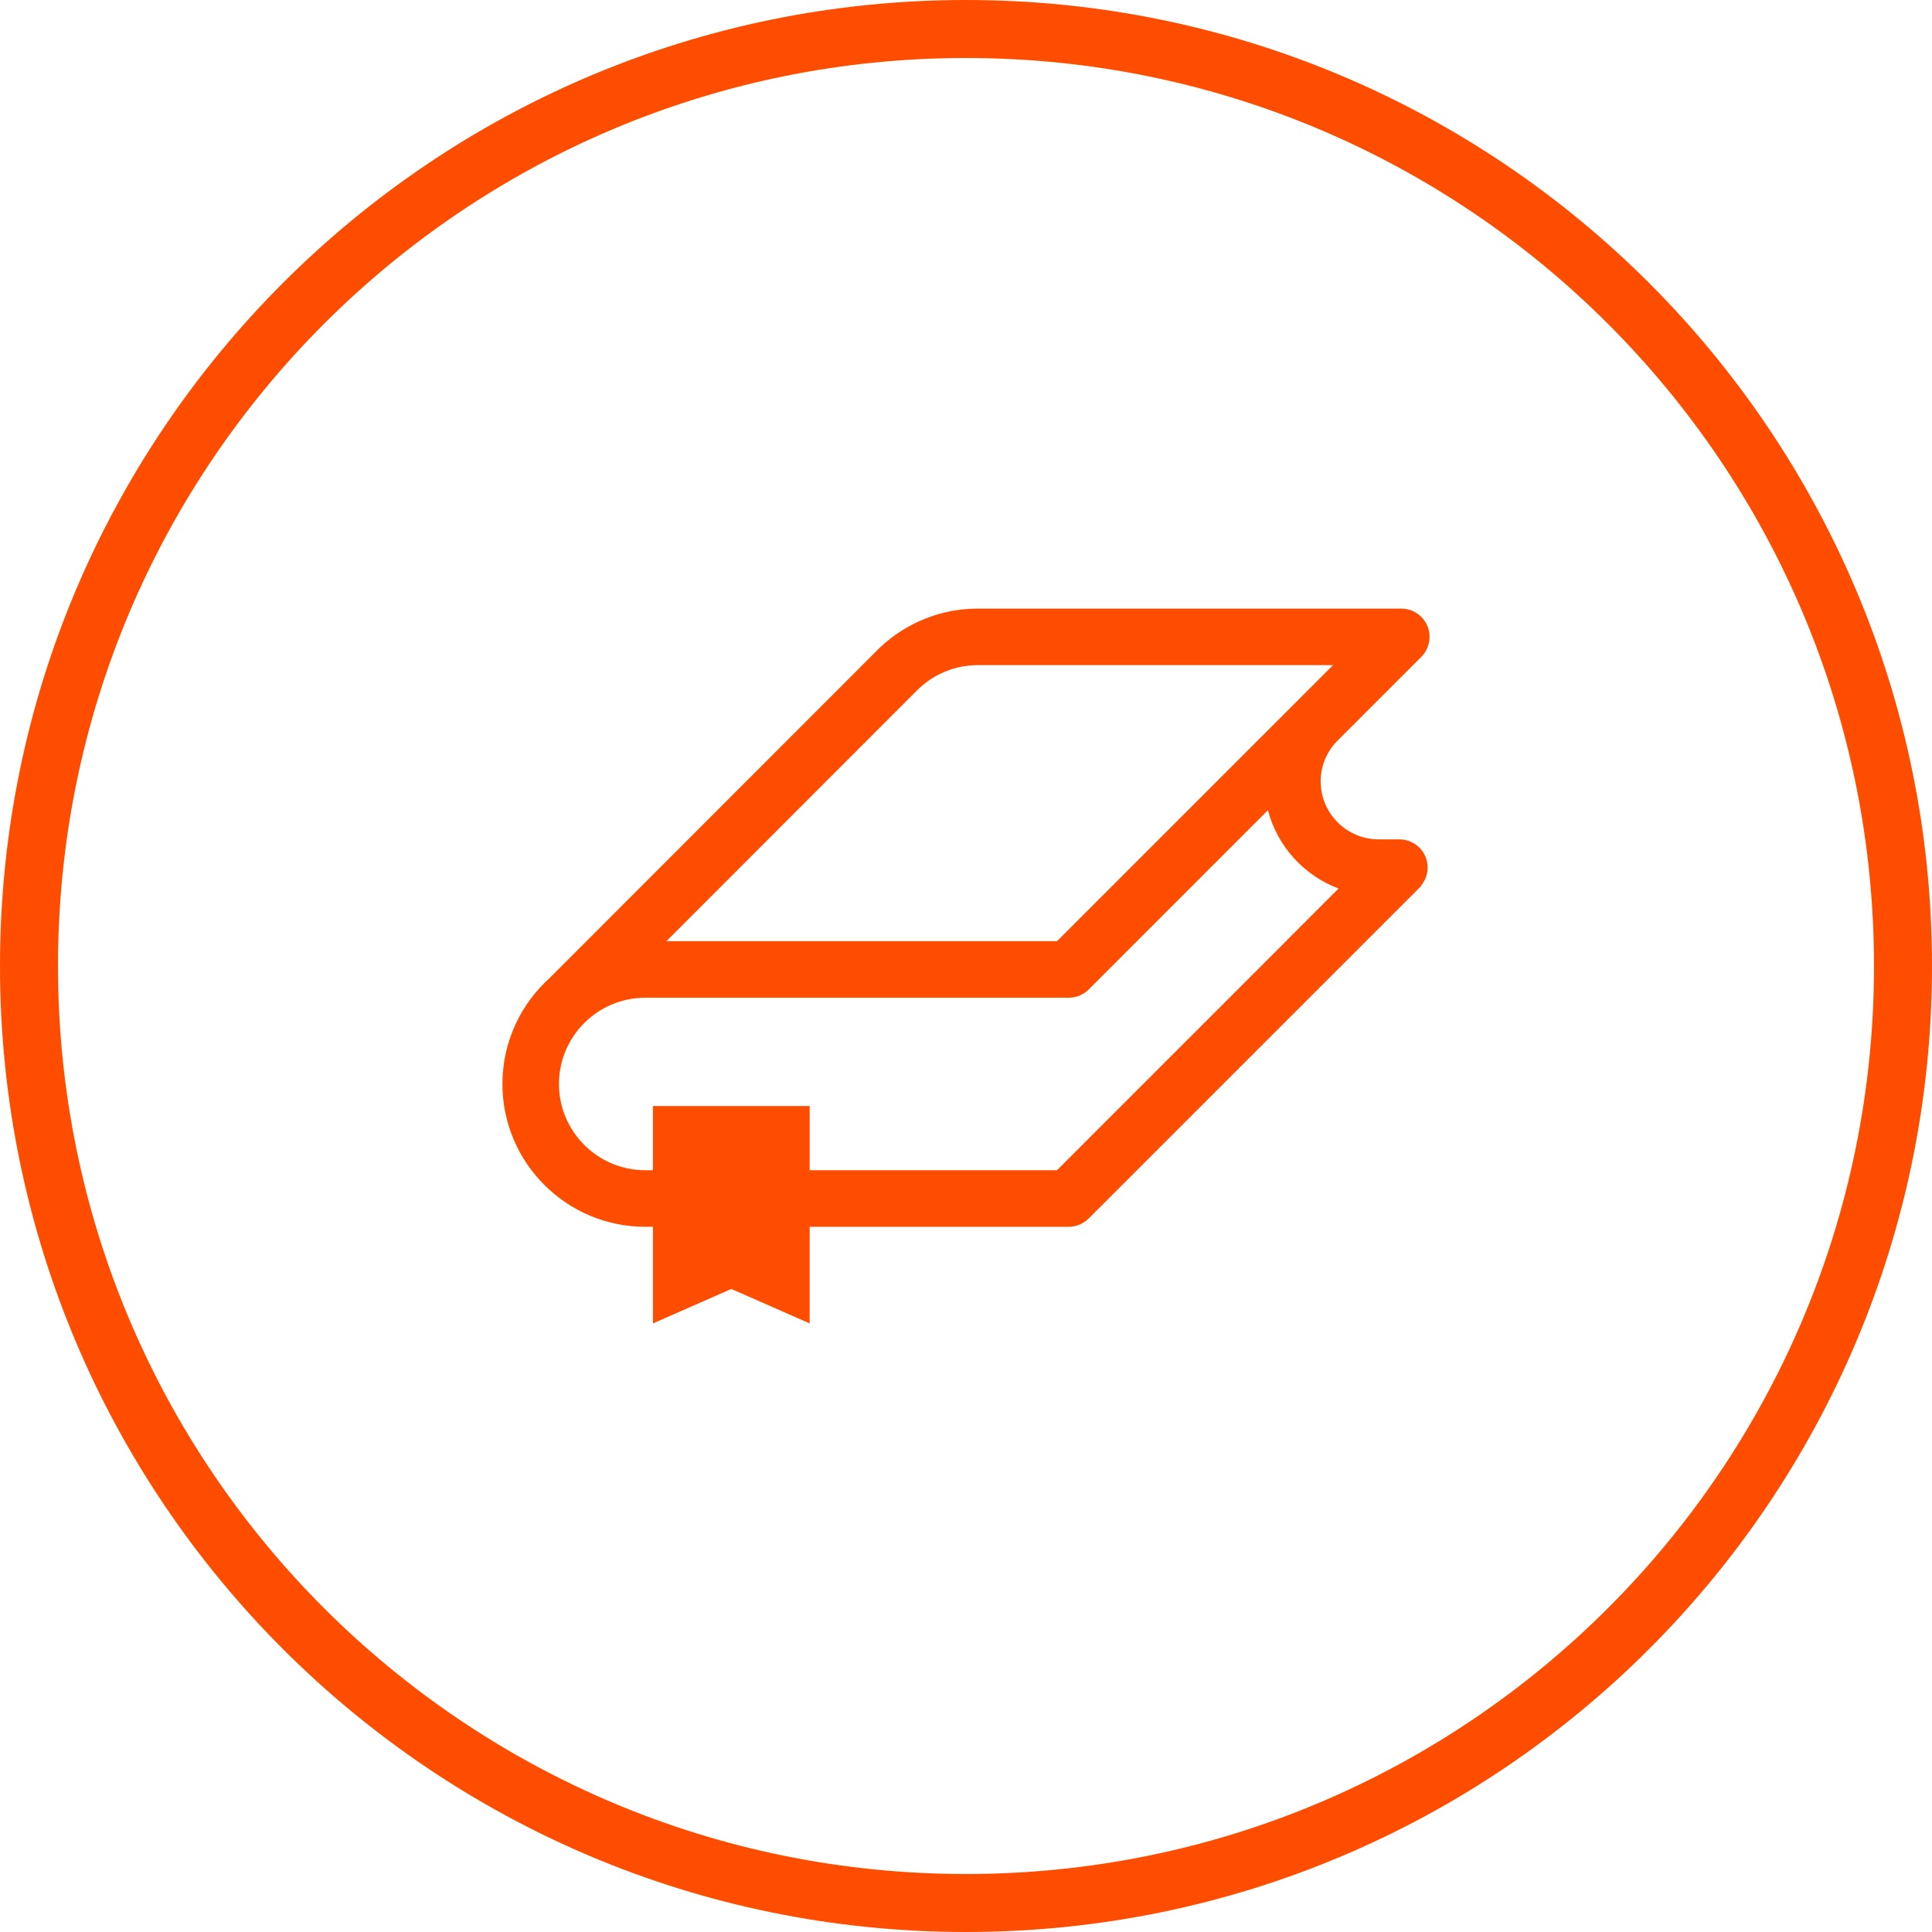 <?xml version="1.0" encoding="UTF-8"?>
<!DOCTYPE svg PUBLIC "-//W3C//DTD SVG 1.1//EN" "http://www.w3.org/Graphics/SVG/1.1/DTD/svg11.dtd">
<!-- Creator: CorelDRAW X8 -->
<svg xmlns="http://www.w3.org/2000/svg" xml:space="preserve" width="70.556mm" height="70.556mm" version="1.1" style="shape-rendering:geometricPrecision; text-rendering:geometricPrecision; image-rendering:optimizeQuality; fill-rule:evenodd; clip-rule:evenodd"
viewBox="0 0 49935 49935"
 xmlns:xlink="http://www.w3.org/1999/xlink">
 <defs>
  <style type="text/css">
   <![CDATA[
    .fil1 {fill:#FF4D00}
    .fil0 {fill:#FF4D00;fill-rule:nonzero}
   ]]>
  </style>
 </defs>
 <g id="Vrstva_x0020_1">
  <path class="fil0" d="M24967 0c6895,0 13137,2795 17655,7313 4518,4518 7313,10760 7313,17654 0,6895 -2795,13137 -7313,17655 -4518,4518 -10760,7313 -17655,7313 -6894,0 -13136,-2795 -17654,-7313 -4518,-4518 -7313,-10760 -7313,-17655 0,-6894 2795,-13136 7313,-17654 4518,-4518 10760,-7313 17654,-7313zm16595 8372c-4246,-4246 -10114,-6873 -16595,-6873 -6481,0 -12348,2627 -16595,6873 -4246,4247 -6873,10114 -6873,16595 0,6481 2627,12349 6873,16595 4247,4247 10114,6874 16595,6874 6481,0 12349,-2627 16595,-6874 4247,-4246 6874,-10114 6874,-16595 0,-6481 -2627,-12348 -6874,-16595z"/>
  <path class="fil1" d="M36686 21909c-141,-142 -326,-213 -512,-214l1 -1 -543 0c-826,0 -1498,-673 -1498,-1498 0,-396 155,-756 407,-1024l2194 -2194c209,-210 271,-524 158,-797 -113,-273 -379,-451 -675,-451l-10946 0c-969,0 -1853,377 -2512,991l-1 -1 -49 49c-31,29 -61,60 -91,91l-8405 8410 0 1c-753,676 -1228,1656 -1228,2746 0,2035 1656,3691 3690,3691l201 0 0 2497 2025 -890 2025 890 0 -2497 6695 0c193,0 380,-78 517,-215l8596 -8596 -7 -6c240,-288 228,-713 -42,-982zm-12948 -4102c400,-380 940,-616 1535,-616l9181 0 -7135 7135 -10095 0 6514 -6519zm9534 6483l0 3 -5953 5953 -6392 0 0 -1659 -4050 0 0 1659 -201 0c-1228,0 -2229,-1000 -2229,-2229 0,-1230 1001,-2229 2229,-2229l10946 0c194,0 380,-77 517,-214l4632 -4633c244,934 933,1689 1826,2024l-1325 1325z"/>
 </g>
</svg>
